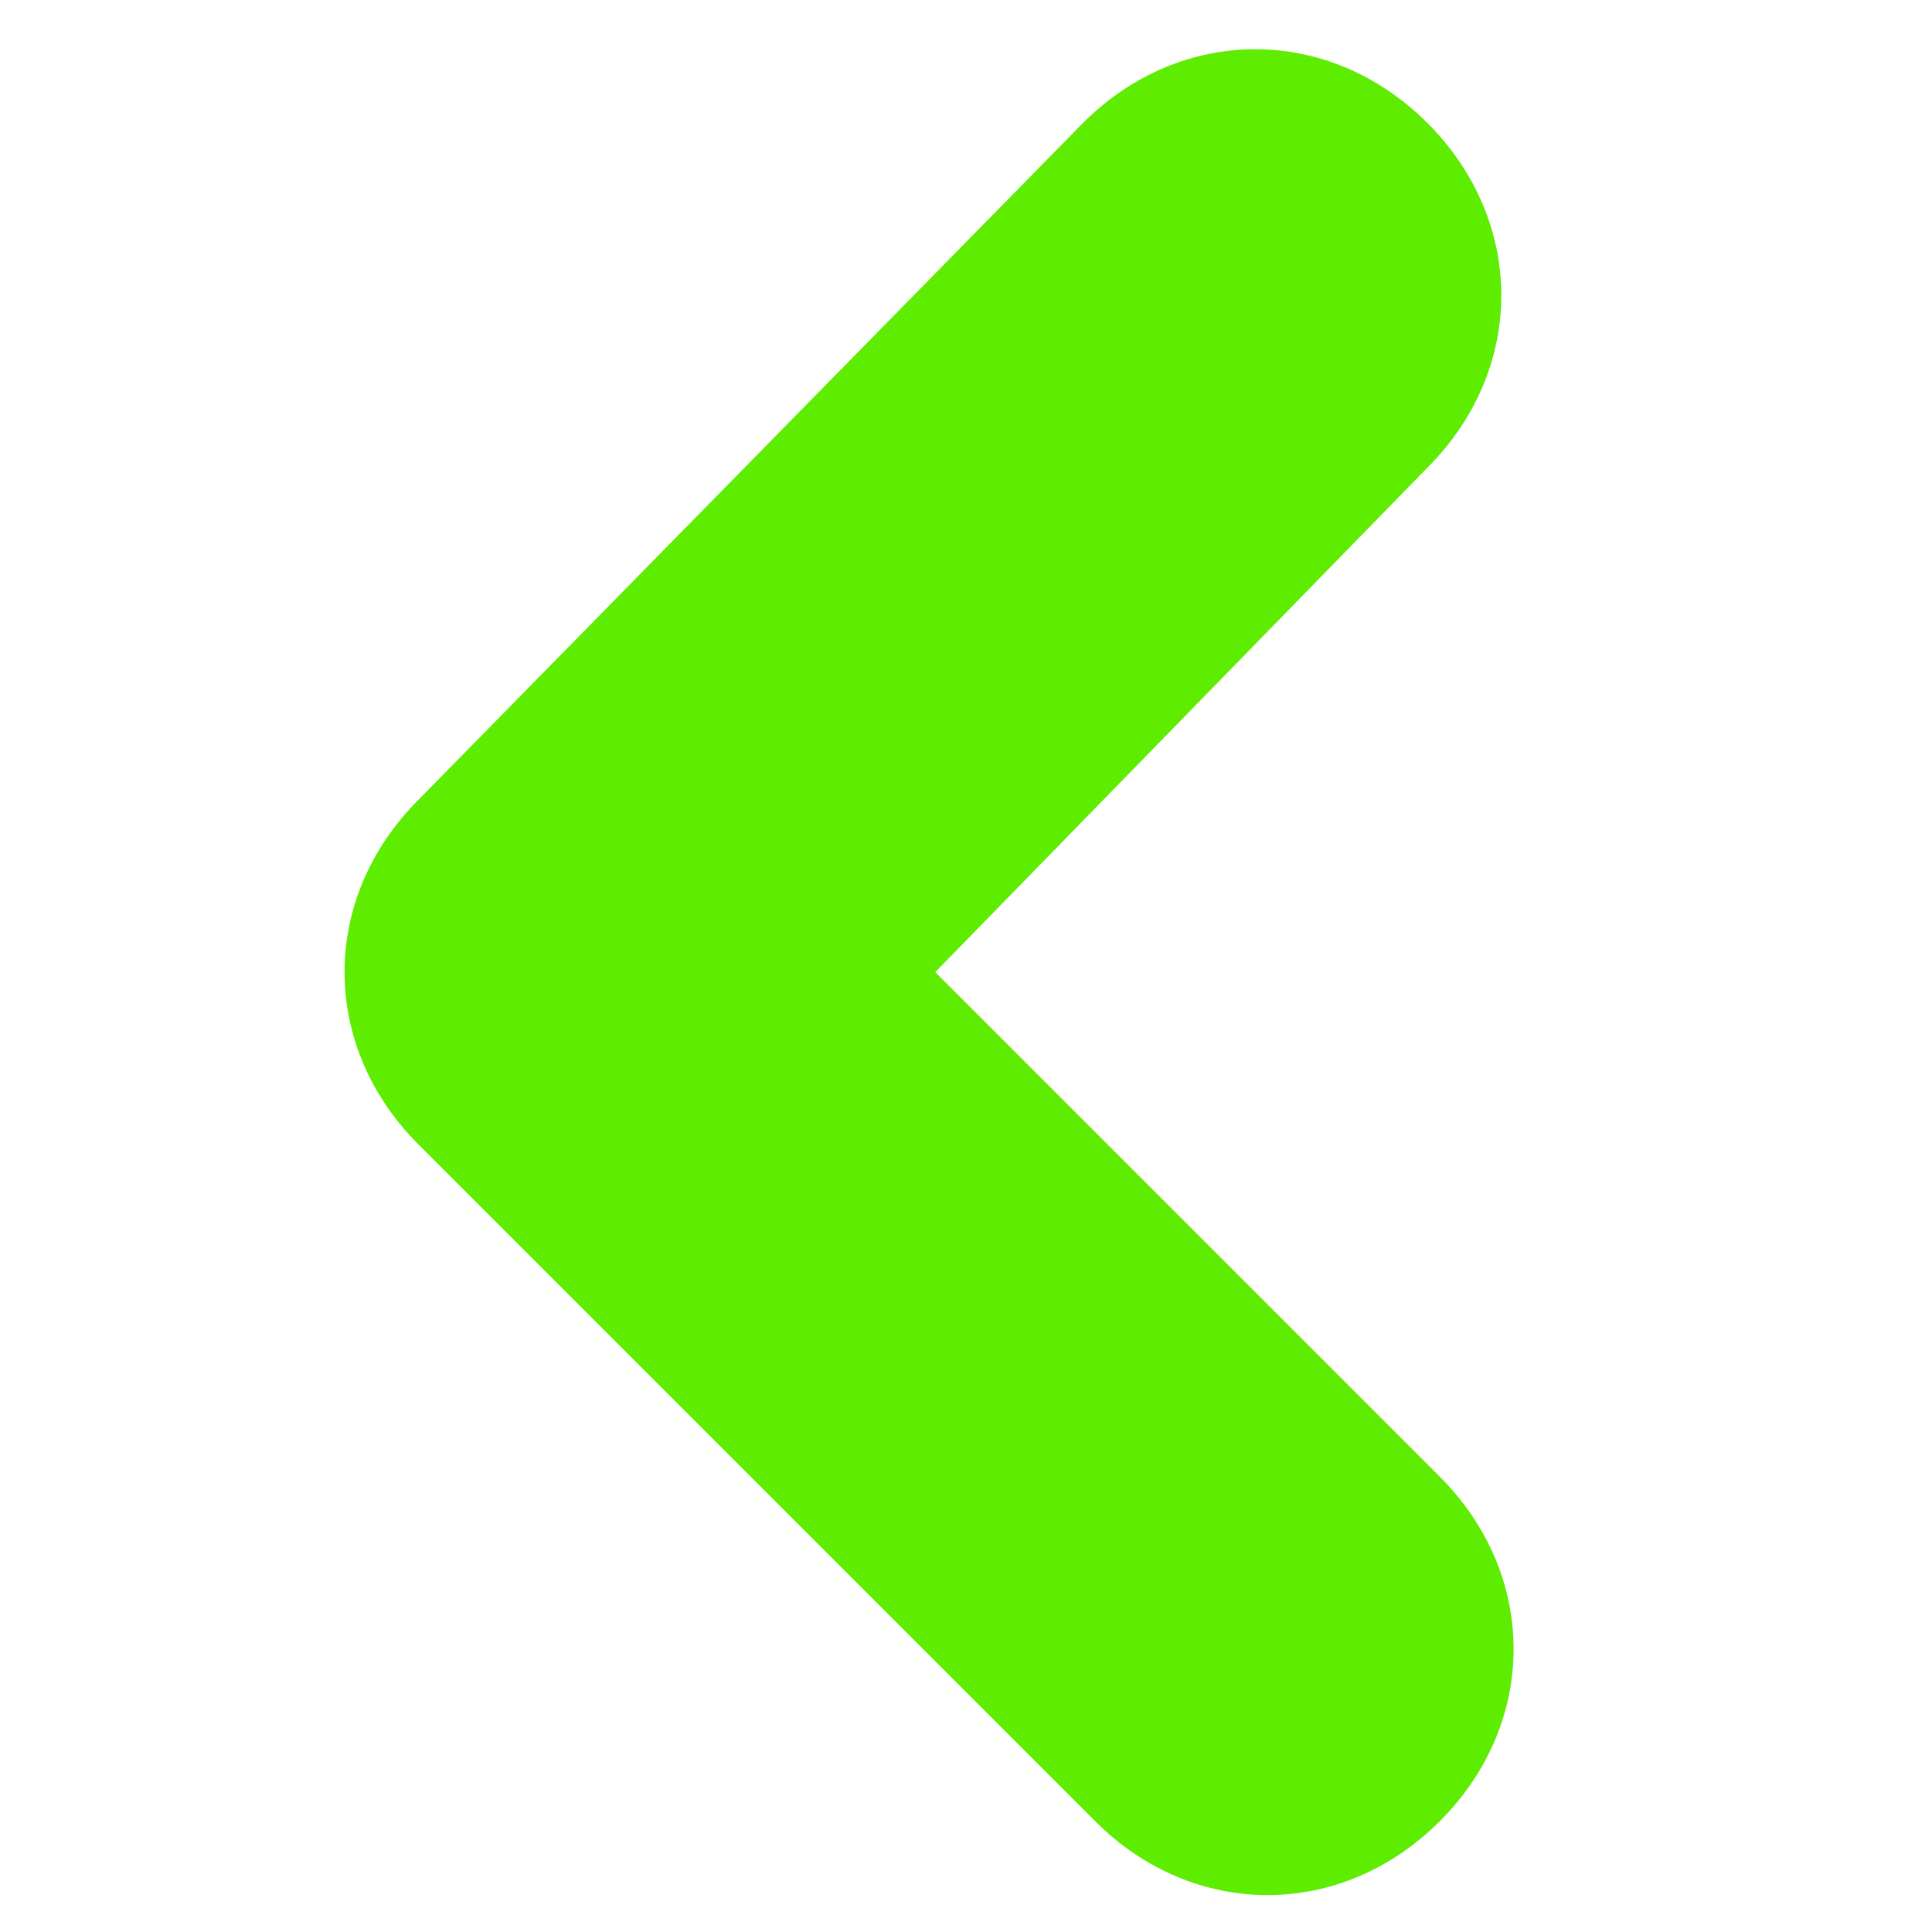 <?xml version="1.0" encoding="utf-8"?>
<!-- Generator: Adobe Illustrator 28.0.0, SVG Export Plug-In . SVG Version: 6.00 Build 0)  -->
<svg version="1.1" id="Capa_1" xmlns="http://www.w3.org/2000/svg" xmlns:xlink="http://www.w3.org/1999/xlink" x="0px" y="0px"
	 viewBox="0 0 15.7 15.7" style="enable-background:new 0 0 15.7 15.7;" xml:space="preserve">
<style type="text/css">
	.st0{fill:#5EED00;}
</style>
<path id="Trazado_390" class="st0" d="M2.8,7.9c0-0.5,0.2-1,0.6-1.4L8.8,1c0.8-0.8,2-0.8,2.8,0c0.8,0.8,0.8,2,0,2.8L7.6,7.9l4.1,4.1
	c0.8,0.8,0.8,2,0,2.8c-0.8,0.8-2,0.8-2.8,0L3.4,9.3C3,8.9,2.8,8.4,2.8,7.9z"/>
</svg>
